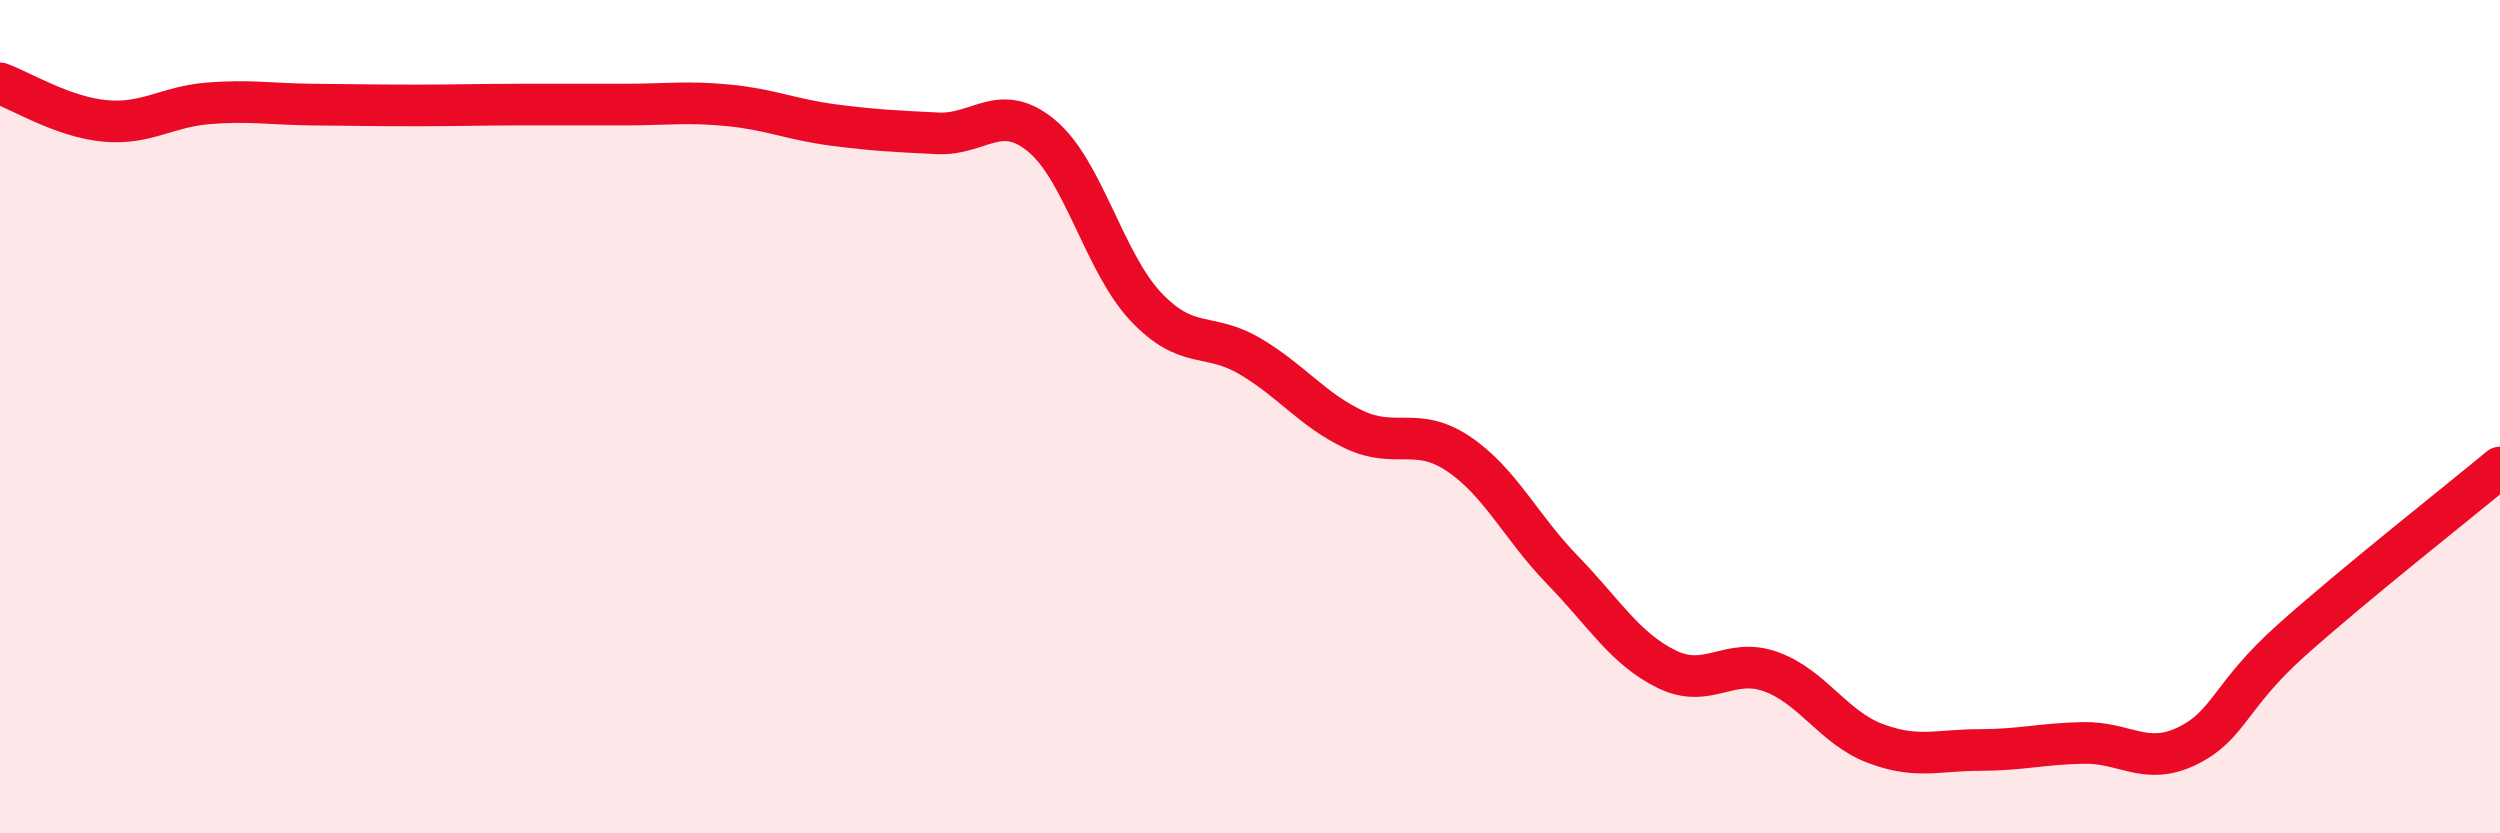 
    <svg width="60" height="20" viewBox="0 0 60 20" xmlns="http://www.w3.org/2000/svg">
      <path
        d="M 0,2 C 0.5,2.18 1.5,2.8 2.5,2.9 C 3.5,3 4,2.56 5,2.48 C 6,2.4 6.5,2.5 7.5,2.51 C 8.5,2.52 9,2.53 10,2.53 C 11,2.53 11.5,2.51 12.5,2.51 C 13.5,2.51 14,2.51 15,2.51 C 16,2.51 16.5,2.43 17.5,2.53 C 18.5,2.63 19,2.87 20,3 C 21,3.13 21.5,3.15 22.5,3.2 C 23.5,3.25 24,2.43 25,3.26 C 26,4.09 26.5,6.3 27.5,7.36 C 28.5,8.42 29,7.96 30,8.55 C 31,9.14 31.5,9.84 32.5,10.31 C 33.5,10.78 34,10.22 35,10.89 C 36,11.56 36.5,12.65 37.5,13.68 C 38.5,14.71 39,15.57 40,16.06 C 41,16.55 41.5,15.76 42.5,16.12 C 43.5,16.48 44,17.46 45,17.84 C 46,18.22 46.5,18 47.5,18 C 48.5,18 49,17.85 50,17.83 C 51,17.81 51.5,18.39 52.5,17.9 C 53.5,17.41 53.5,16.7 55,15.36 C 56.5,14.02 59,12.05 60,11.22L60 20L0 20Z"
        fill="#EB0A25"
        opacity="0.1"
        stroke-linecap="round"
        stroke-linejoin="round"
      />
      <path
        d="M 0,2 C 0.5,2.18 1.5,2.8 2.5,2.9 C 3.5,3 4,2.56 5,2.48 C 6,2.4 6.5,2.5 7.5,2.51 C 8.5,2.52 9,2.53 10,2.53 C 11,2.53 11.5,2.51 12.5,2.51 C 13.5,2.51 14,2.51 15,2.51 C 16,2.51 16.5,2.43 17.5,2.53 C 18.5,2.63 19,2.87 20,3 C 21,3.13 21.5,3.15 22.5,3.2 C 23.5,3.25 24,2.43 25,3.26 C 26,4.09 26.5,6.3 27.5,7.36 C 28.5,8.42 29,7.96 30,8.55 C 31,9.14 31.5,9.84 32.5,10.31 C 33.5,10.78 34,10.22 35,10.89 C 36,11.56 36.5,12.65 37.5,13.68 C 38.5,14.71 39,15.57 40,16.06 C 41,16.55 41.5,15.76 42.5,16.12 C 43.5,16.48 44,17.46 45,17.84 C 46,18.22 46.5,18 47.5,18 C 48.5,18 49,17.85 50,17.83 C 51,17.81 51.5,18.39 52.5,17.9 C 53.5,17.41 53.5,16.7 55,15.36 C 56.5,14.02 59,12.05 60,11.22"
        stroke="#EB0A25"
        stroke-width="1"
        fill="none"
        stroke-linecap="round"
        stroke-linejoin="round"
      />
    </svg>
  